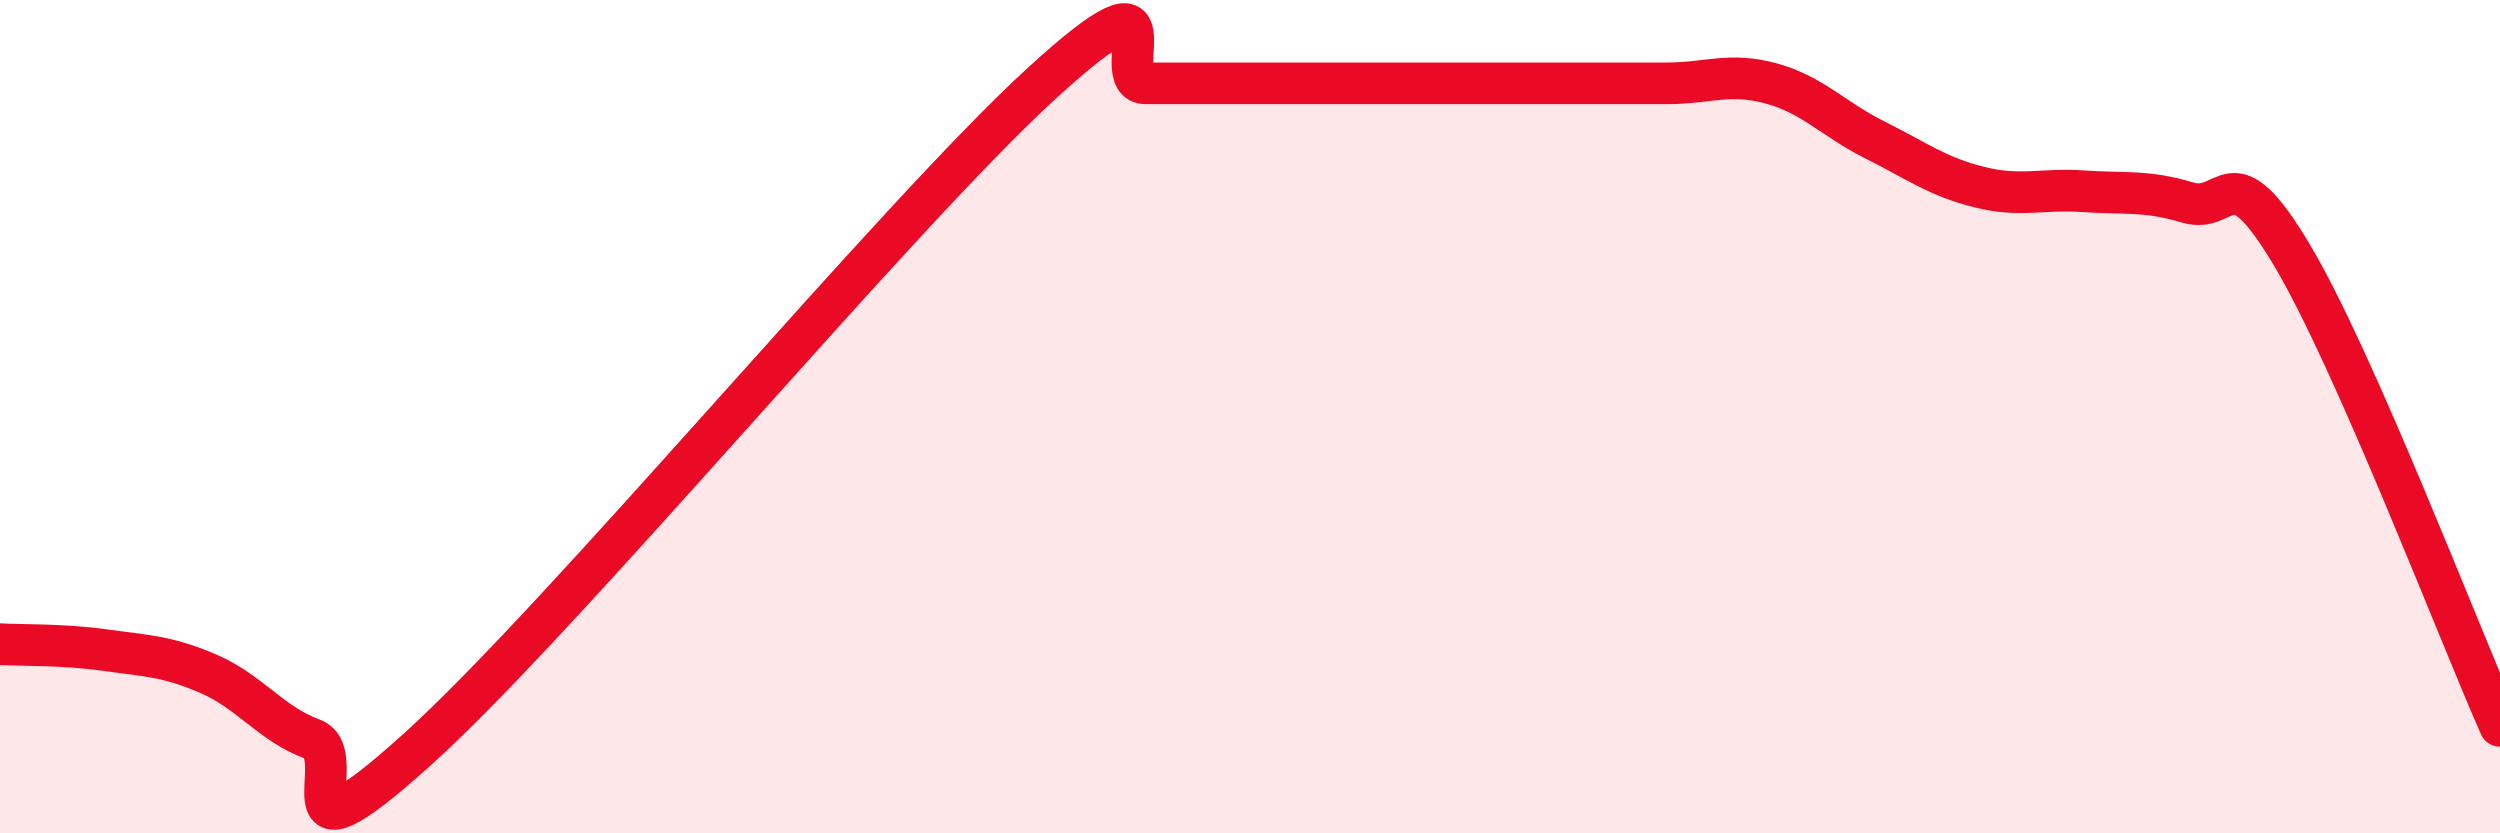 
    <svg width="60" height="20" viewBox="0 0 60 20" xmlns="http://www.w3.org/2000/svg">
      <path
        d="M 0,15.46 C 0.5,15.49 1.5,15.46 2.5,15.6 C 3.5,15.74 4,15.74 5,16.17 C 6,16.6 6.5,17.37 7.5,17.74 C 8.5,18.11 6.5,21.15 10,18 C 13.5,14.85 21.5,5.2 25,2 C 28.5,-1.2 26.5,2 27.5,2 C 28.5,2 29,2 30,2 C 31,2 31.5,2 32.5,2 C 33.5,2 34,2 35,2 C 36,2 36.5,2 37.5,2 C 38.5,2 39,2 40,2 C 41,2 41.5,1.73 42.5,2 C 43.5,2.27 44,2.86 45,3.36 C 46,3.86 46.5,4.24 47.5,4.49 C 48.5,4.74 49,4.52 50,4.59 C 51,4.66 51.5,4.56 52.5,4.86 C 53.5,5.16 53.5,3.6 55,6.11 C 56.5,8.62 59,15.16 60,17.42L60 20L0 20Z"
        fill="#EB0A25"
        opacity="0.1"
        stroke-linecap="round"
        stroke-linejoin="round"
      />
      <path
        d="M 0,15.46 C 0.5,15.49 1.5,15.46 2.5,15.6 C 3.5,15.74 4,15.74 5,16.17 C 6,16.6 6.5,17.37 7.5,17.74 C 8.5,18.11 6.5,21.15 10,18 C 13.5,14.85 21.5,5.2 25,2 C 28.5,-1.2 26.5,2 27.5,2 C 28.5,2 29,2 30,2 C 31,2 31.5,2 32.5,2 C 33.5,2 34,2 35,2 C 36,2 36.5,2 37.5,2 C 38.5,2 39,2 40,2 C 41,2 41.5,1.73 42.5,2 C 43.5,2.27 44,2.86 45,3.36 C 46,3.86 46.5,4.24 47.5,4.49 C 48.5,4.74 49,4.52 50,4.59 C 51,4.66 51.5,4.56 52.5,4.86 C 53.5,5.16 53.5,3.6 55,6.11 C 56.5,8.62 59,15.16 60,17.42"
        stroke="#EB0A25"
        stroke-width="1"
        fill="none"
        stroke-linecap="round"
        stroke-linejoin="round"
      />
    </svg>
  